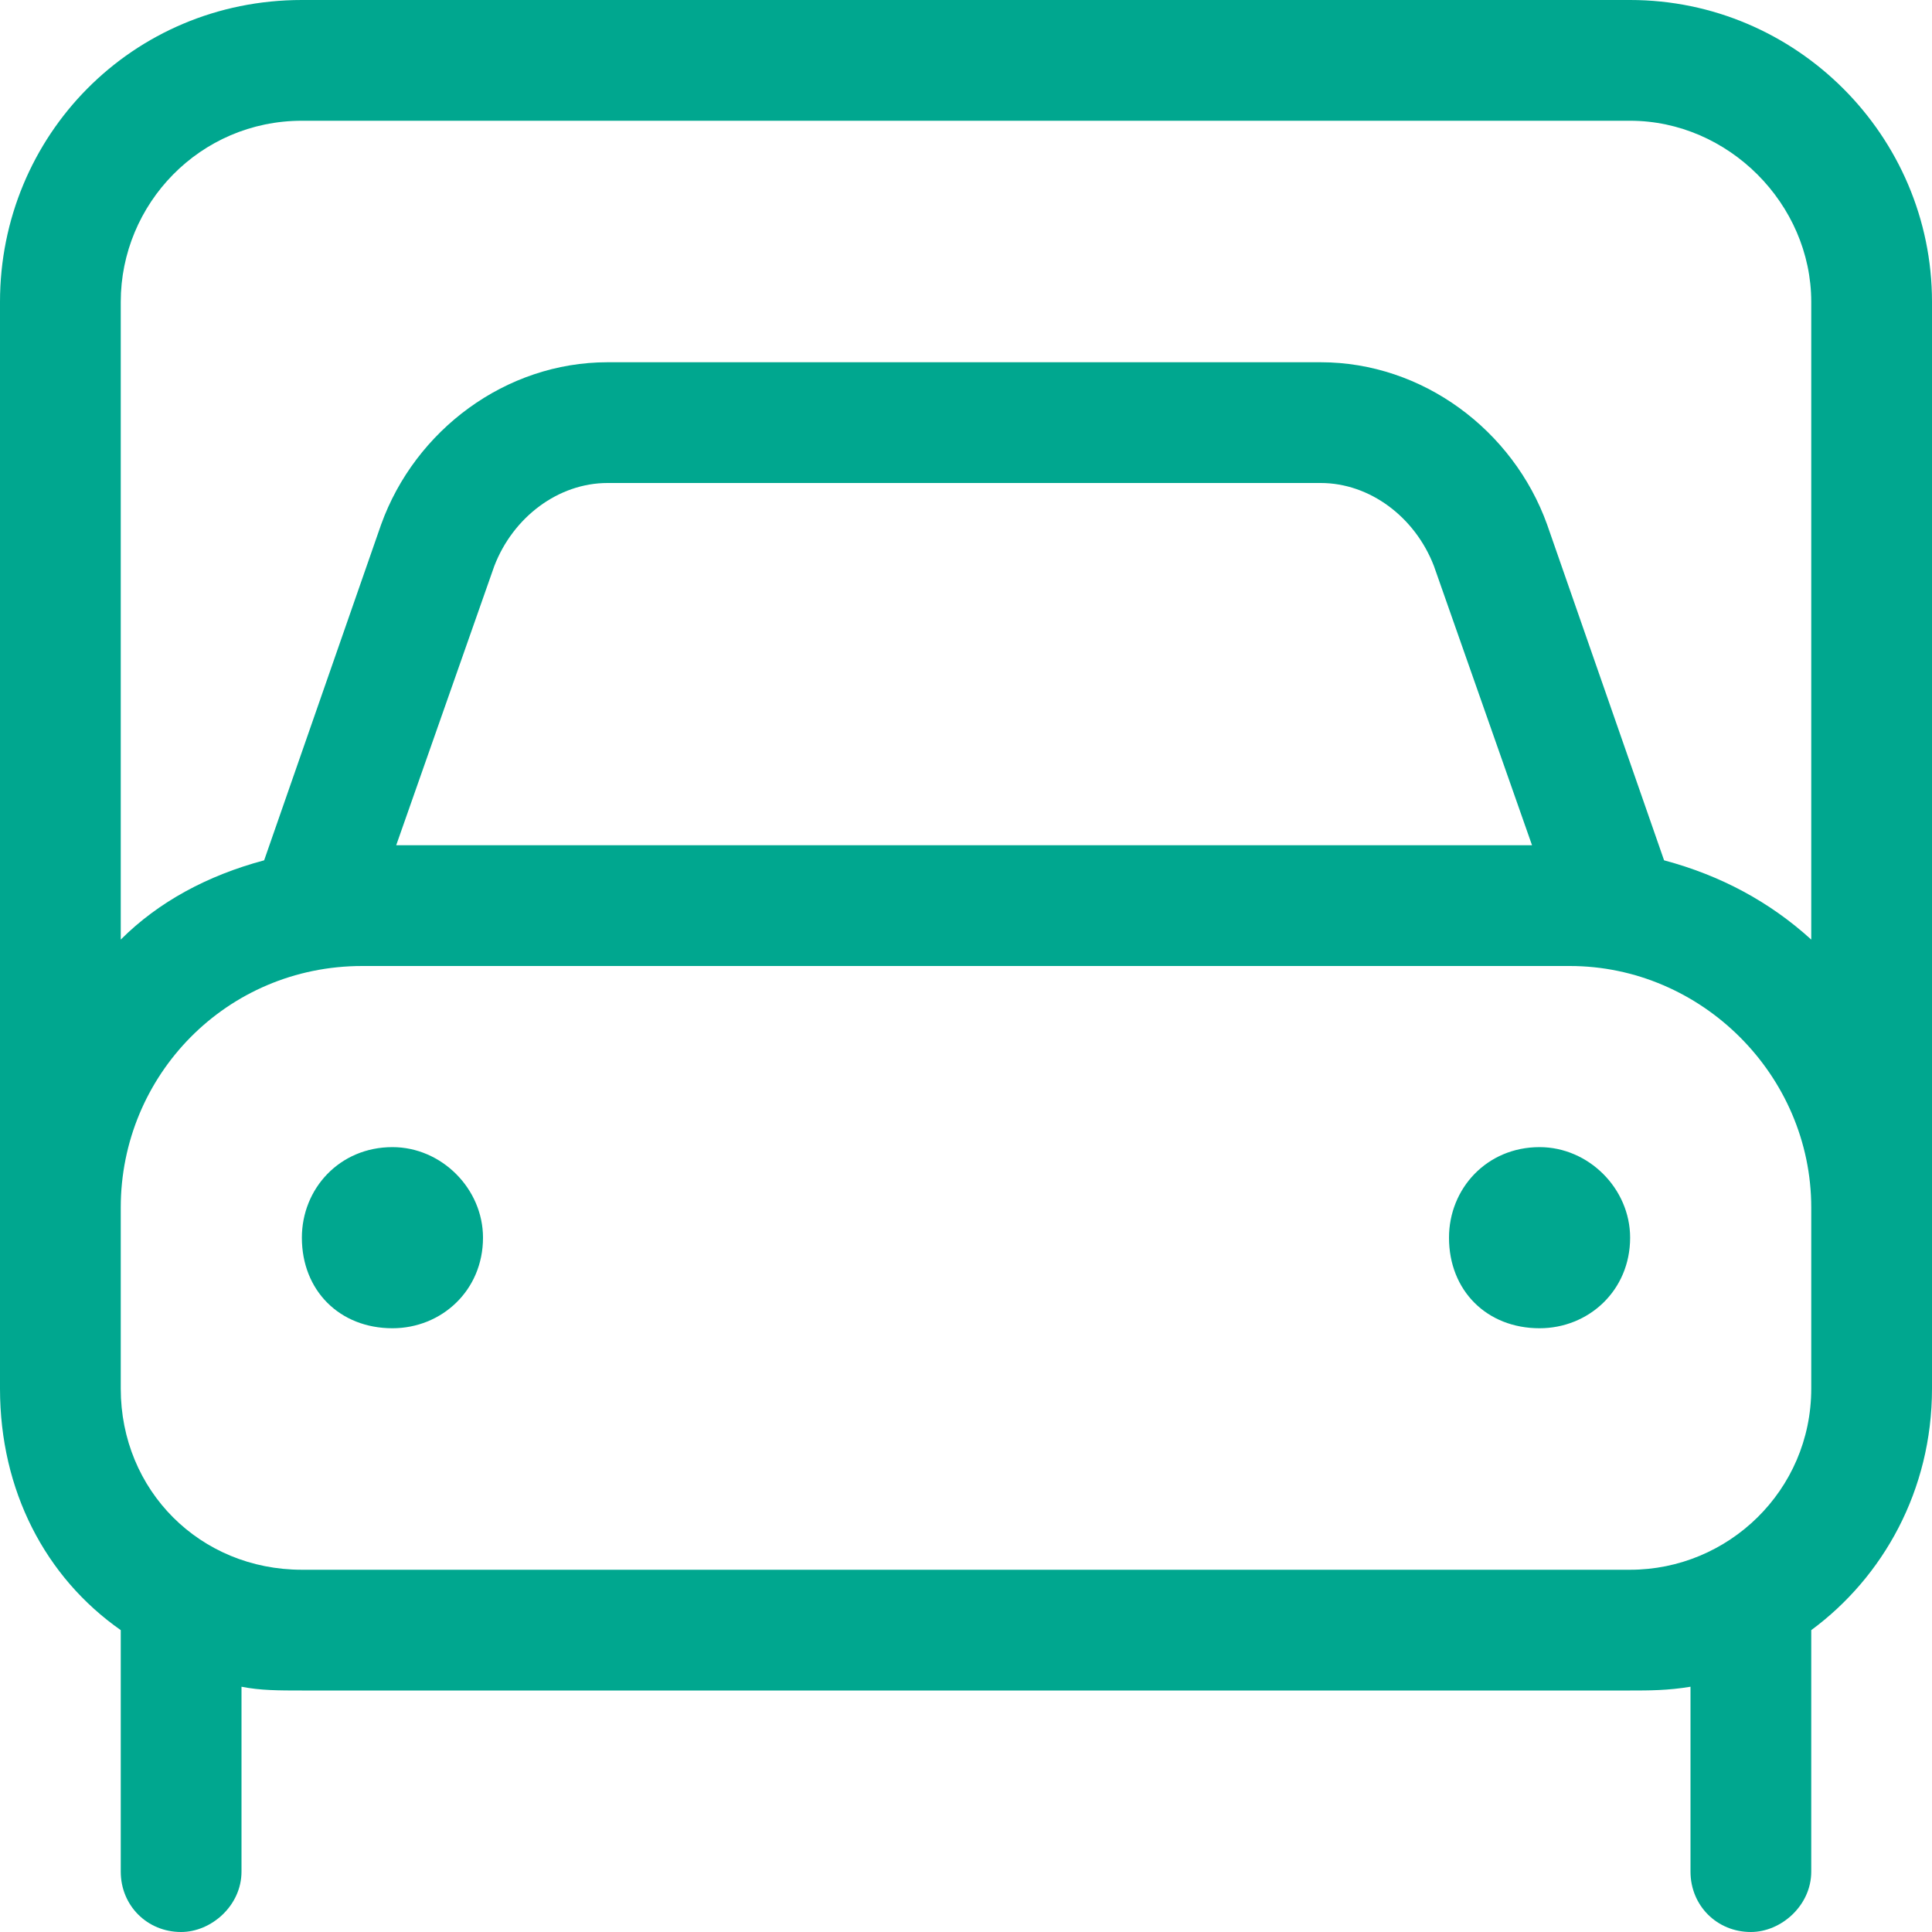 <?xml version="1.0" encoding="UTF-8"?>
<svg xmlns="http://www.w3.org/2000/svg" width="40" height="40" viewBox="0 0 40 40" fill="none">
  <path d="M10 25.625C10 26.719 9.141 27.5 8.125 27.5C7.031 27.5 6.25 26.719 6.25 25.625C6.25 24.609 7.031 23.75 8.125 23.75C9.141 23.75 10 24.609 10 25.625ZM30 25.625C30 24.609 30.781 23.75 31.875 23.75C32.891 23.75 33.75 24.609 33.75 25.625C33.75 26.719 32.891 27.5 31.875 27.5C30.781 27.5 30 26.719 30 25.625ZM0 6.25C0 2.812 2.734 0 6.25 0H33.75C37.188 0 40 2.812 40 6.25V28.75C40 30.859 38.984 32.656 37.5 33.75V38.75C37.5 39.453 36.875 40 36.25 40C35.547 40 35 39.453 35 38.75V34.922C34.531 35 34.141 35 33.75 35H6.25C5.781 35 5.391 35 5 34.922V38.75C5 39.453 4.375 40 3.75 40C3.047 40 2.5 39.453 2.5 38.75V33.75C0.938 32.656 0 30.859 0 28.75V6.25ZM2.5 6.25V19.453C3.281 18.672 4.297 18.125 5.469 17.812L7.891 10.859C8.594 8.906 10.469 7.5 12.578 7.5H27.344C29.453 7.5 31.328 8.906 32.031 10.859L34.453 17.812C35.625 18.125 36.641 18.672 37.5 19.453V6.25C37.5 4.219 35.781 2.5 33.75 2.5H6.25C4.141 2.5 2.5 4.219 2.5 6.25ZM2.5 25V28.75C2.5 30.859 4.141 32.5 6.25 32.5H33.75C35.781 32.5 37.5 30.859 37.5 28.75V25C37.5 22.266 35.234 20 32.5 20H7.5C4.688 20 2.5 22.266 2.5 25ZM8.203 17.5H31.719L29.688 11.719C29.297 10.703 28.359 10 27.344 10H12.578C11.562 10 10.625 10.703 10.234 11.719L8.203 17.5Z" fill="#00A78F"></path>
</svg>
